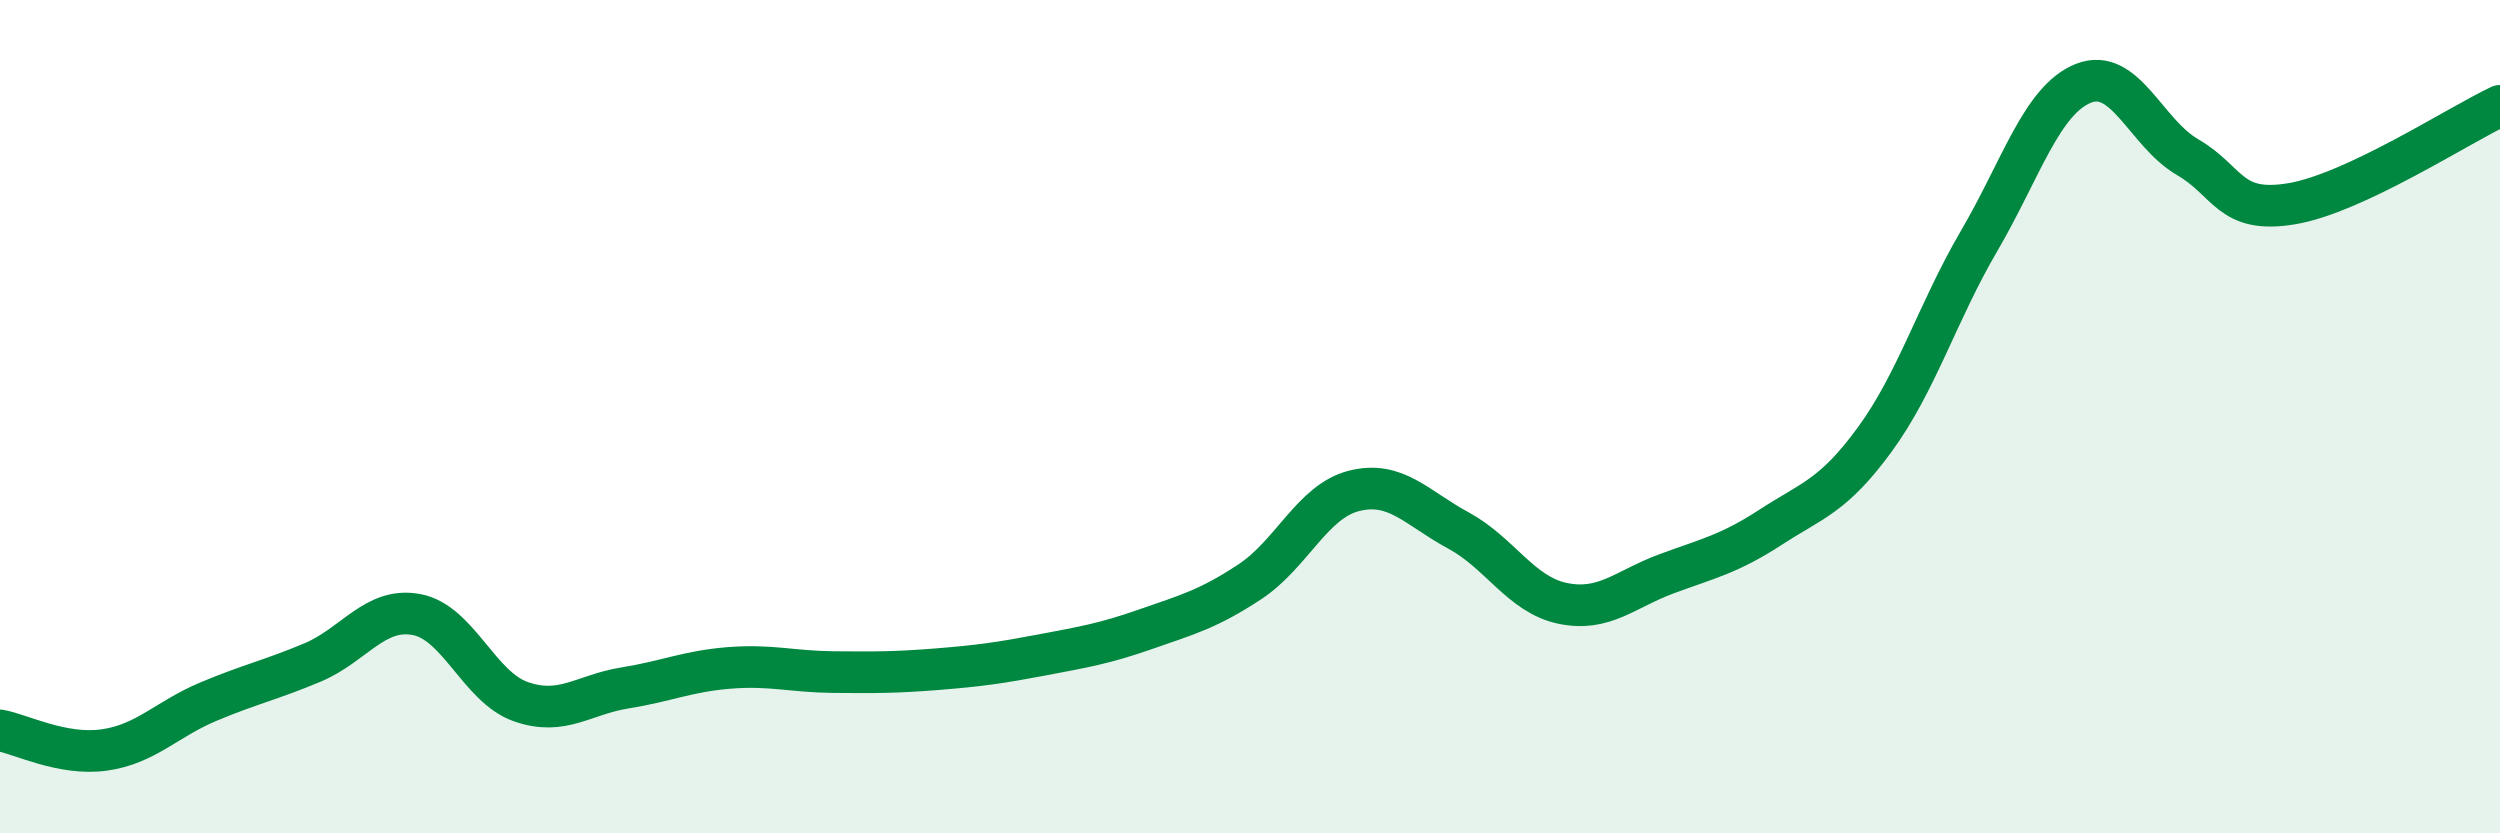 
    <svg width="60" height="20" viewBox="0 0 60 20" xmlns="http://www.w3.org/2000/svg">
      <path
        d="M 0,17.53 C 0.5,17.62 1.5,18.14 2.5,18 C 3.5,17.86 4,17.26 5,16.84 C 6,16.42 6.5,16.32 7.5,15.9 C 8.5,15.48 9,14.56 10,14.75 C 11,14.94 11.5,16.49 12.5,16.84 C 13.5,17.19 14,16.67 15,16.51 C 16,16.35 16.5,16.11 17.5,16.03 C 18.5,15.95 19,16.12 20,16.13 C 21,16.14 21.5,16.14 22.5,16.06 C 23.5,15.98 24,15.91 25,15.72 C 26,15.53 26.5,15.45 27.5,15.1 C 28.5,14.75 29,14.62 30,13.96 C 31,13.3 31.5,12.03 32.5,11.78 C 33.5,11.53 34,12.19 35,12.73 C 36,13.27 36.5,14.27 37.5,14.48 C 38.5,14.69 39,14.14 40,13.77 C 41,13.4 41.5,13.3 42.5,12.65 C 43.5,12 44,11.91 45,10.54 C 46,9.17 46.5,7.49 47.5,5.78 C 48.5,4.07 49,2.4 50,2 C 51,1.6 51.5,3.19 52.5,3.77 C 53.5,4.35 53.5,5.14 55,4.89 C 56.5,4.64 59,3.01 60,2.54L60 20L0 20Z"
        fill="#008740"
        opacity="0.1"
        stroke-linecap="round"
        stroke-linejoin="round"
      />
      <path
        d="M 0,17.53 C 0.5,17.62 1.5,18.14 2.5,18 C 3.5,17.86 4,17.26 5,16.84 C 6,16.42 6.5,16.32 7.5,15.9 C 8.5,15.48 9,14.56 10,14.75 C 11,14.94 11.5,16.49 12.5,16.84 C 13.5,17.19 14,16.67 15,16.51 C 16,16.35 16.5,16.11 17.5,16.03 C 18.5,15.95 19,16.12 20,16.13 C 21,16.14 21.5,16.14 22.5,16.06 C 23.5,15.98 24,15.91 25,15.72 C 26,15.53 26.5,15.45 27.5,15.1 C 28.5,14.75 29,14.62 30,13.96 C 31,13.3 31.5,12.03 32.5,11.78 C 33.5,11.53 34,12.19 35,12.73 C 36,13.27 36.5,14.27 37.5,14.48 C 38.5,14.69 39,14.14 40,13.77 C 41,13.4 41.5,13.3 42.5,12.65 C 43.5,12 44,11.91 45,10.54 C 46,9.17 46.5,7.49 47.5,5.78 C 48.5,4.07 49,2.4 50,2 C 51,1.6 51.5,3.19 52.5,3.77 C 53.5,4.35 53.5,5.14 55,4.89 C 56.5,4.64 59,3.01 60,2.54"
        stroke="#008740"
        stroke-width="1"
        fill="none"
        stroke-linecap="round"
        stroke-linejoin="round"
      />
    </svg>
  
